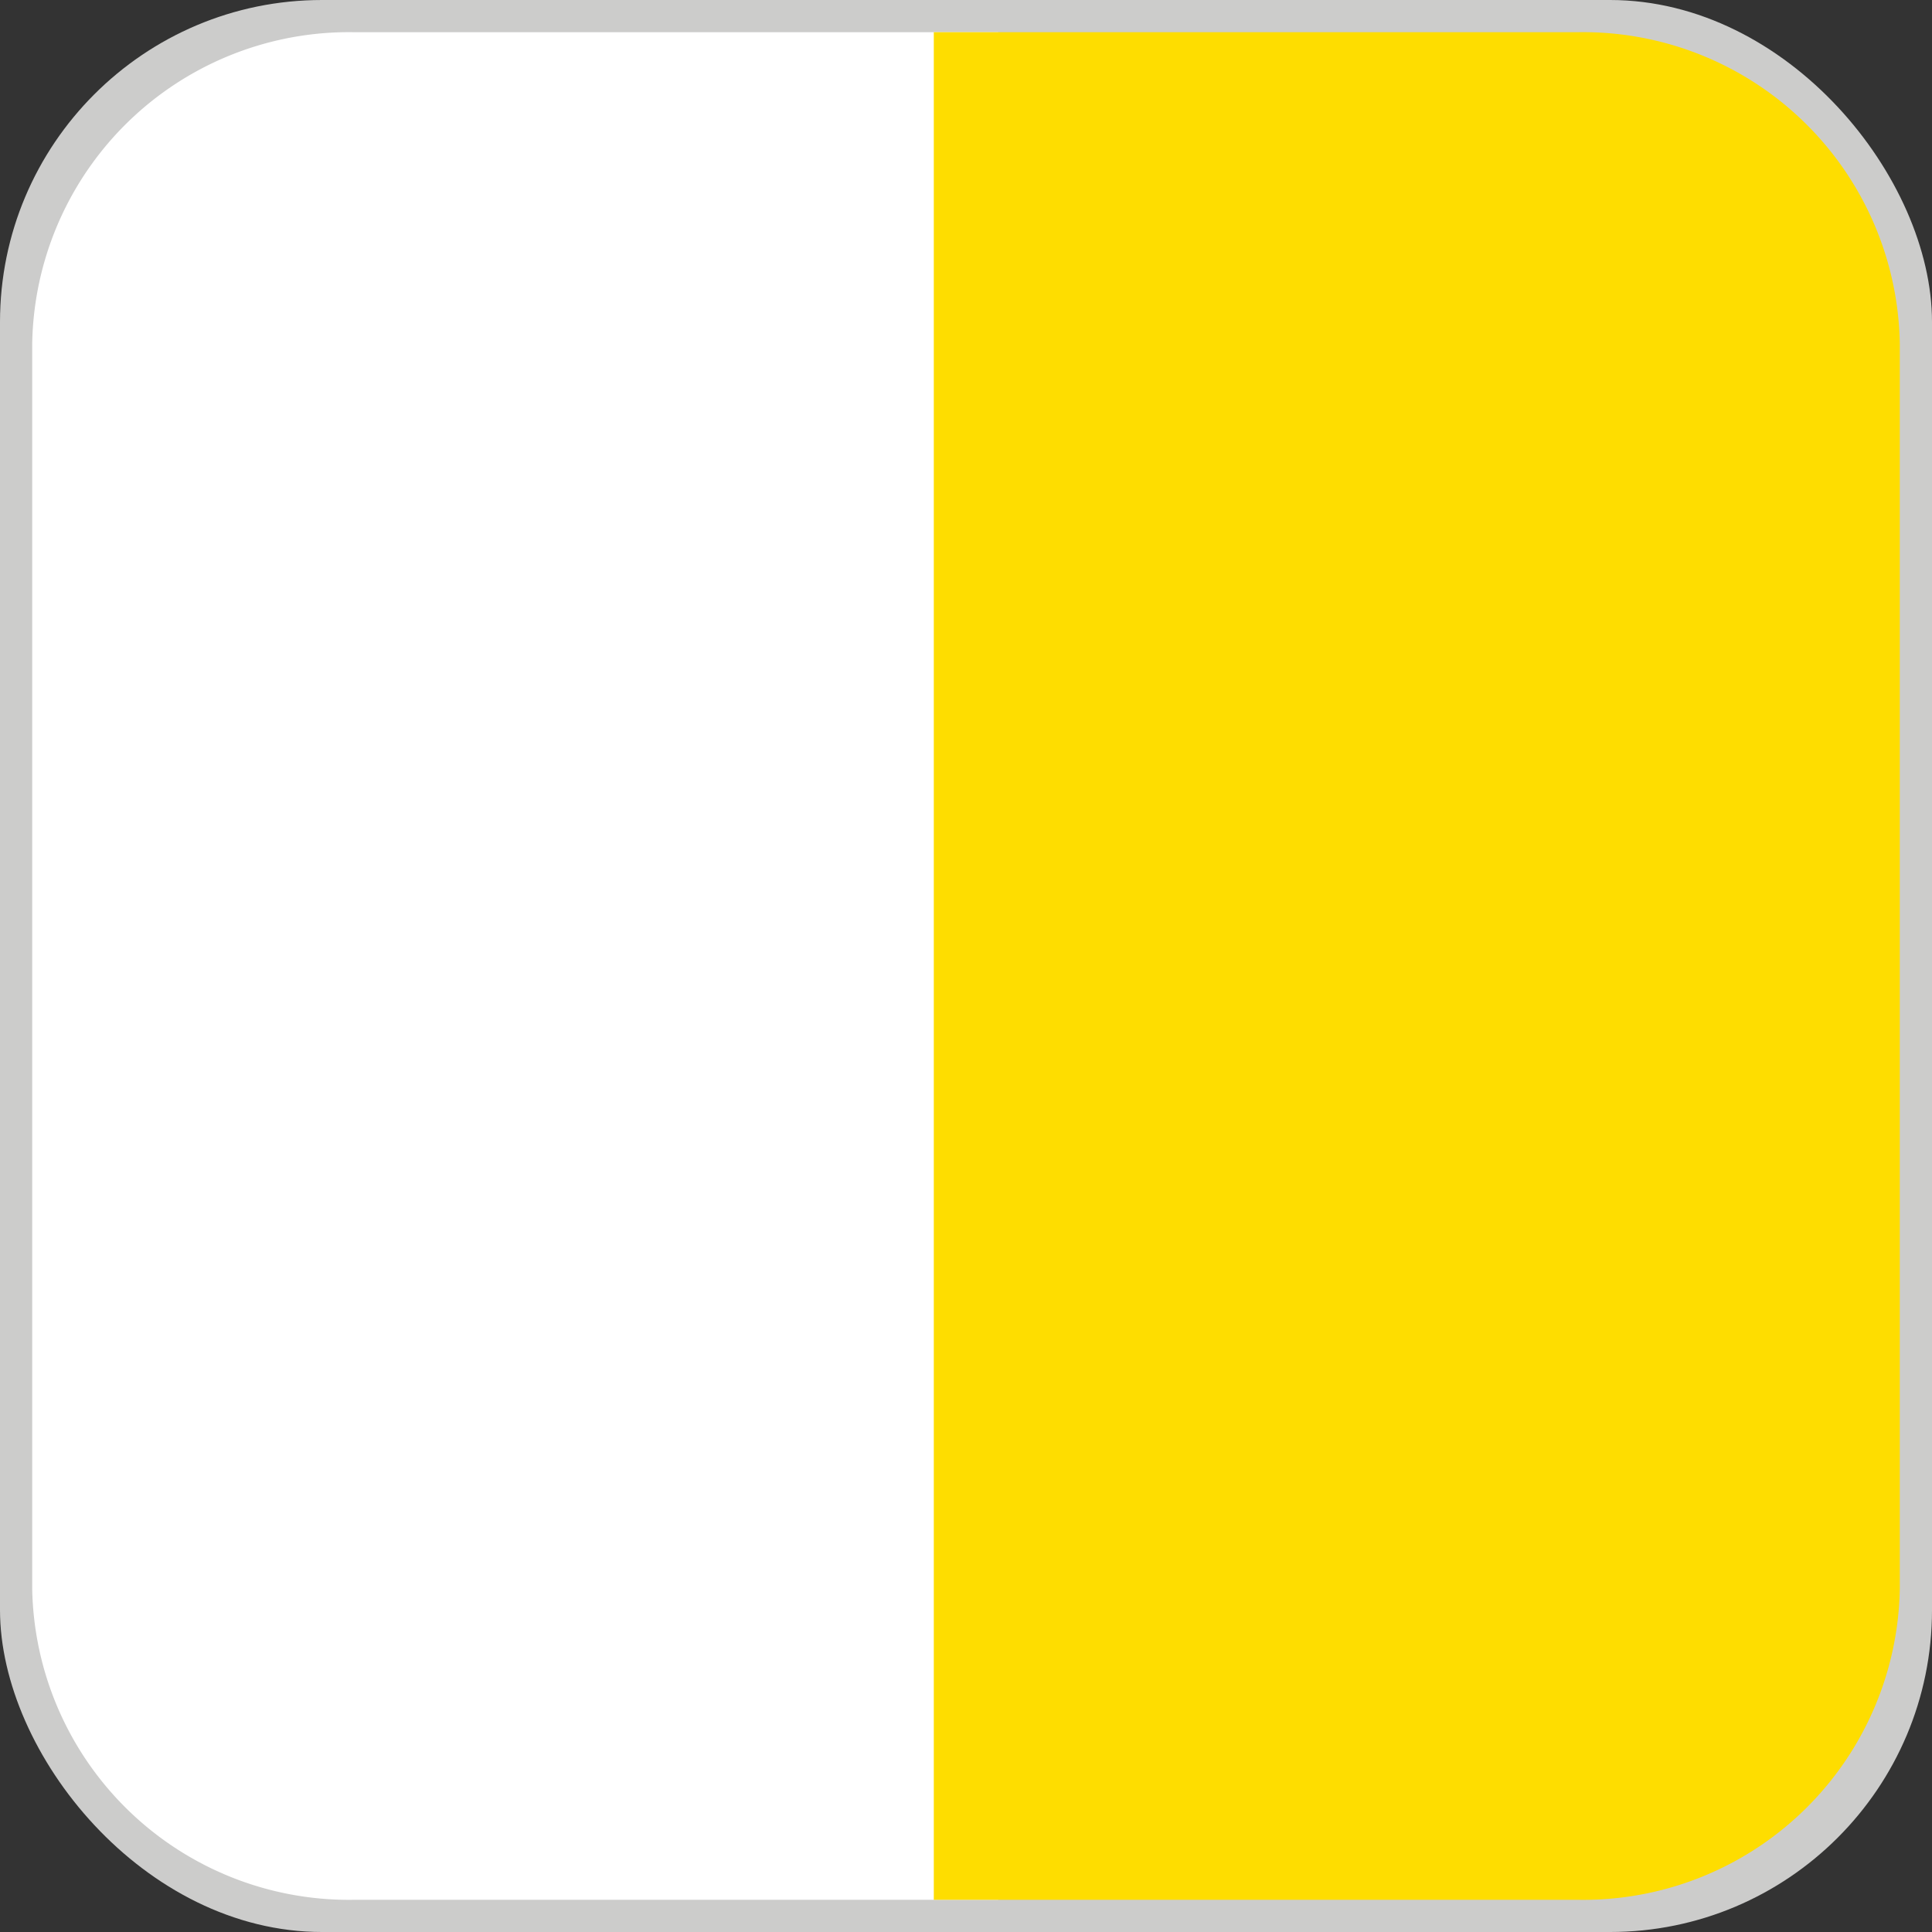 <svg id="Layer_1" data-name="Layer 1" xmlns="http://www.w3.org/2000/svg" viewBox="0 0 60 60"><rect x="0" y="0" width="60" height="60" fill="#333333" stroke="none"/><defs><style>.cls-1{fill:#cccccb;}.cls-2{fill:#fff;}.cls-3{fill:#fedd00;}</style></defs><rect id="Rectangle_9" data-name="Rectangle 9" class="cls-1" width="60" height="60" rx="10"/><g id="Group_2" data-name="Group 2"><path id="Path_8" data-name="Path 8" class="cls-2" d="M67.06,56.32h20v58h-20a9.84,9.84,0,0,1-10-9.66V66A9.84,9.84,0,0,1,67.06,56.32Z" transform="translate(-56.06 -55.32)"/><path id="Path_9" data-name="Path 9" class="cls-3" d="M105.06,114.32h-20v-58h20a9.84,9.84,0,0,1,10,9.67v38.67A9.83,9.83,0,0,1,105.06,114.32Z" transform="translate(-56.06 -55.32)"/></g></svg>